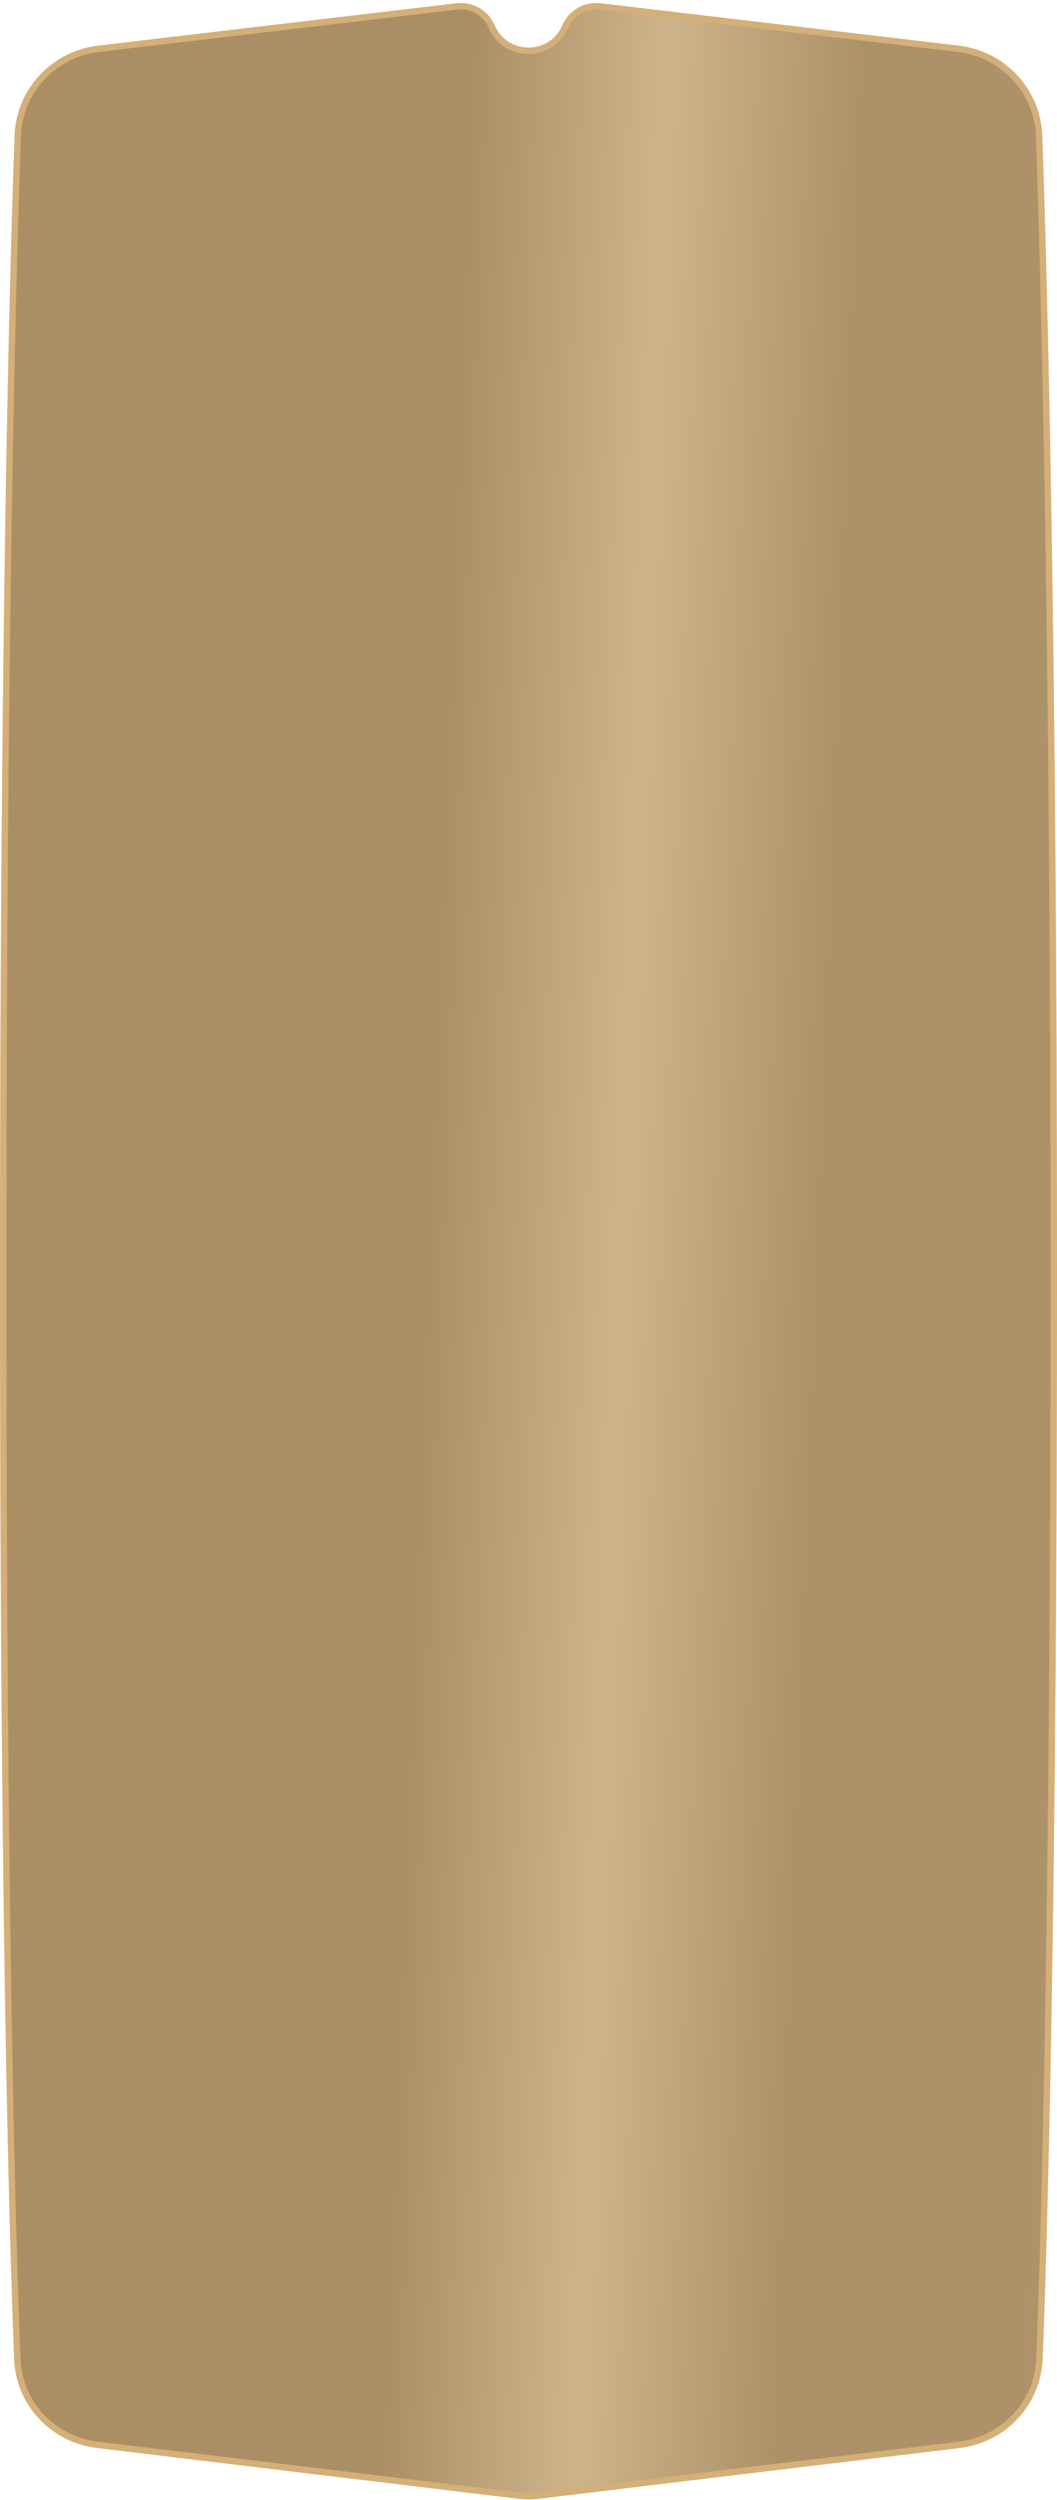<?xml version="1.0" encoding="UTF-8"?> <svg xmlns="http://www.w3.org/2000/svg" width="330" height="780" viewBox="0 0 330 780" fill="none"><path d="M324.421 42.464C326.028 88.716 329 200.961 329 398.598C329 591.336 326.174 693.136 324.543 735.828C324.01 749.8 313.374 761.109 299.47 762.785L168.47 778.575C166.165 778.852 163.835 778.852 161.53 778.575L30.389 762.768C16.545 761.1 5.956 749.901 5.409 735.995C3.772 694.367 1 594.897 1 398.598C1 197.114 3.92 87.59 5.537 42.404C6.04 28.328 16.76 16.881 30.766 15.225L142.636 2.001C147.252 1.455 151.678 4.008 153.516 8.277C157.856 18.355 172.144 18.355 176.484 8.277C178.322 4.008 182.748 1.455 187.364 2.001L299.138 15.214C313.187 16.875 323.931 28.345 324.421 42.464Z" fill="url(#paint0_linear_138_1180)" stroke="#D4AF77" stroke-width="2"></path><defs><linearGradient id="paint0_linear_138_1180" x1="-8.096" y1="-36.605" x2="374.19" y2="-22.307" gradientUnits="userSpaceOnUse"><stop stop-color="#AA8F65"></stop><stop offset="0.41" stop-color="#AA8F66"></stop><stop offset="0.57" stop-color="#CEB48B"></stop><stop offset="0.735" stop-color="#AC9168"></stop><stop offset="1" stop-color="#AE936A"></stop></linearGradient></defs></svg> 